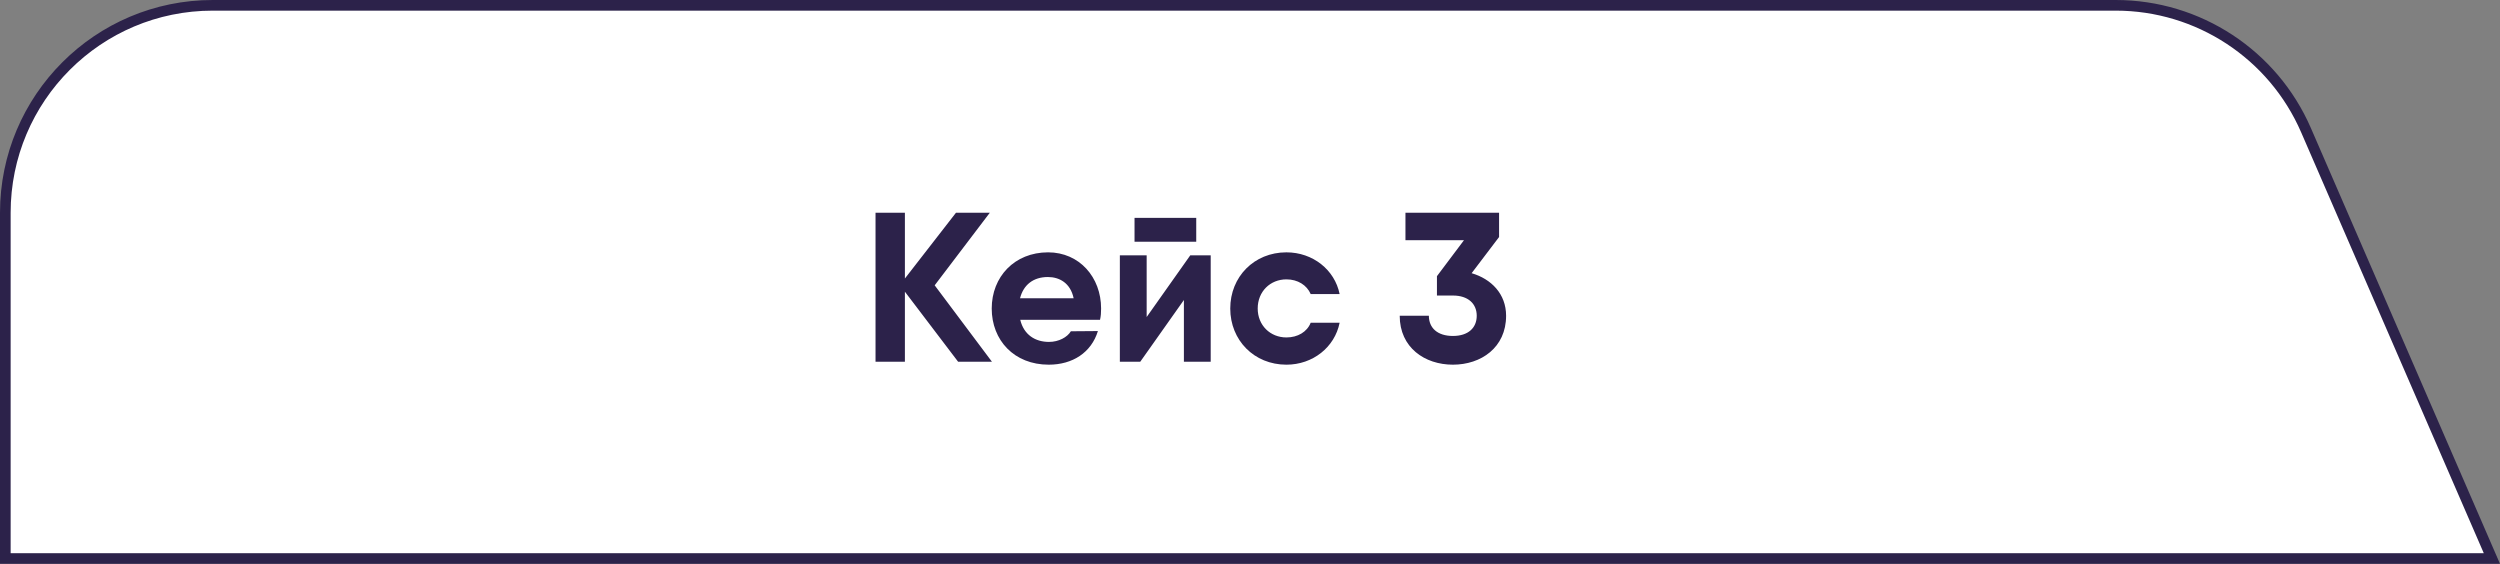 <?xml version="1.0" encoding="UTF-8"?> <svg xmlns="http://www.w3.org/2000/svg" width="235" height="53" viewBox="0 0 235 53" fill="none"><rect x="0" y="0" width="235" height="53" fill="#808080" stroke="none"/><path d="M0.5 20C0.5 9.23 9.23 0.5 20 0.5H198.877C206.646 0.5 213.673 5.111 216.765 12.237L234.238 52.5H0.5V20Z" fill="white" stroke="#2C224A"></path><path d="M93.24 34H90.06L85.06 27.42V34H82.3V20H85.06V26.18L89.86 20H93.04L87.86 26.82L93.24 34ZM95.903 30.06C96.243 31.48 97.323 32.14 98.603 32.14C99.522 32.14 100.323 31.7 100.663 31.14L103.203 31.12C102.583 33.14 100.823 34.28 98.582 34.28C95.323 34.28 93.222 31.98 93.222 29C93.222 26.02 95.362 23.72 98.522 23.72C101.463 23.72 103.503 26.06 103.503 29C103.503 29.38 103.483 29.72 103.403 30.06H95.903ZM95.882 28.04H100.923C100.623 26.6 99.582 26.04 98.502 26.04C97.123 26.04 96.203 26.78 95.882 28.04ZM106.646 22.72V20.48H112.446V22.72H106.646ZM111.886 24H113.806V34H111.286V28.2L107.186 34H105.266V24H107.786V29.8L111.886 24ZM125.924 30.34C125.464 32.64 123.404 34.28 120.924 34.28C117.884 34.28 115.644 31.98 115.644 29C115.644 26.02 117.884 23.72 120.924 23.72C123.404 23.72 125.464 25.36 125.924 27.64H123.204C122.844 26.8 121.984 26.26 120.924 26.26C119.404 26.26 118.224 27.4 118.224 29C118.224 30.58 119.404 31.72 120.924 31.72C121.984 31.72 122.864 31.2 123.204 30.34H125.924ZM138.333 25.68C140.173 26.22 141.573 27.62 141.573 29.68C141.573 32.68 139.213 34.28 136.573 34.28C133.933 34.28 131.573 32.68 131.573 29.68H134.313C134.313 30.82 135.113 31.58 136.573 31.58C138.013 31.58 138.813 30.82 138.813 29.68C138.813 28.56 138.013 27.78 136.573 27.78H135.073V25.96L137.613 22.58H132.113V20H140.913V22.28L138.333 25.68Z" fill="#2C224A"></path></svg> 